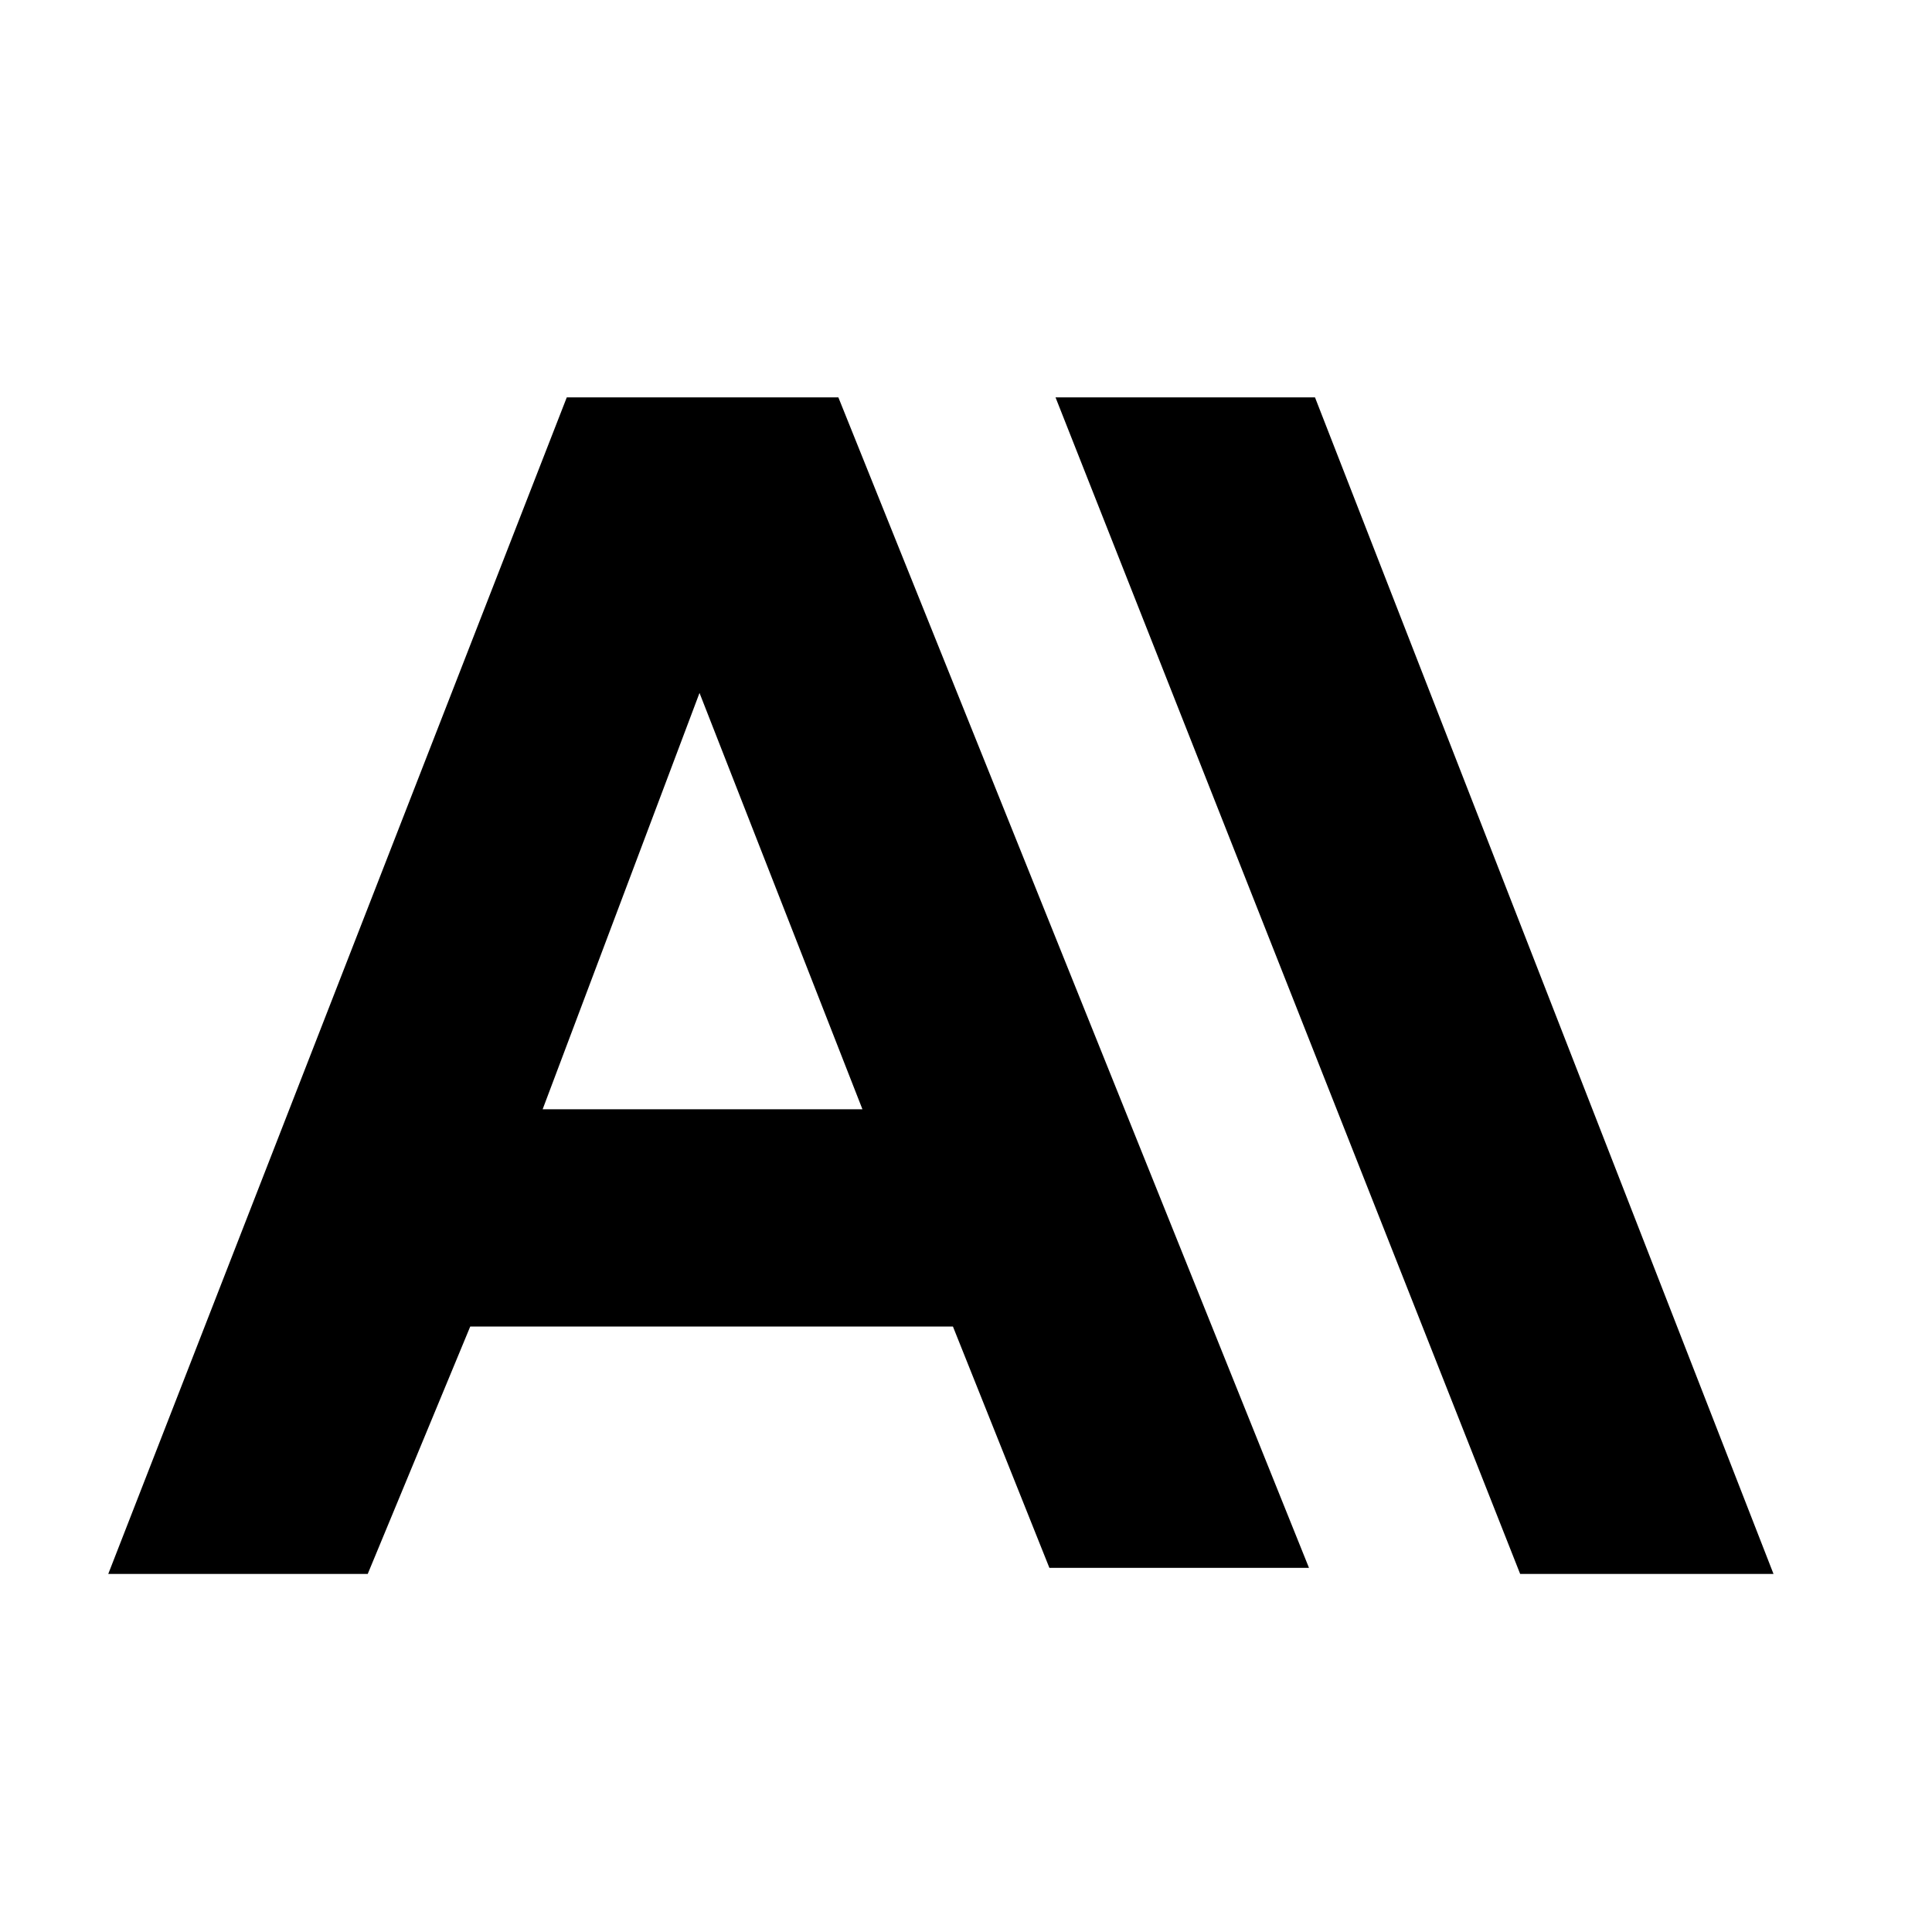 <svg width="30" height="30" viewBox="0 0 30 30" fill="none" xmlns="http://www.w3.org/2000/svg">
<path d="M20.419 6.17H16.39L23.605 24.44H27.539L20.419 6.17ZM8.801 6.17L1.681 24.44H5.71L7.302 20.598H14.797L16.295 24.346H20.326L13.018 6.17H8.801ZM8.426 17.225L10.862 10.76L13.392 17.225H8.426Z" fill="black"/>
</svg>
